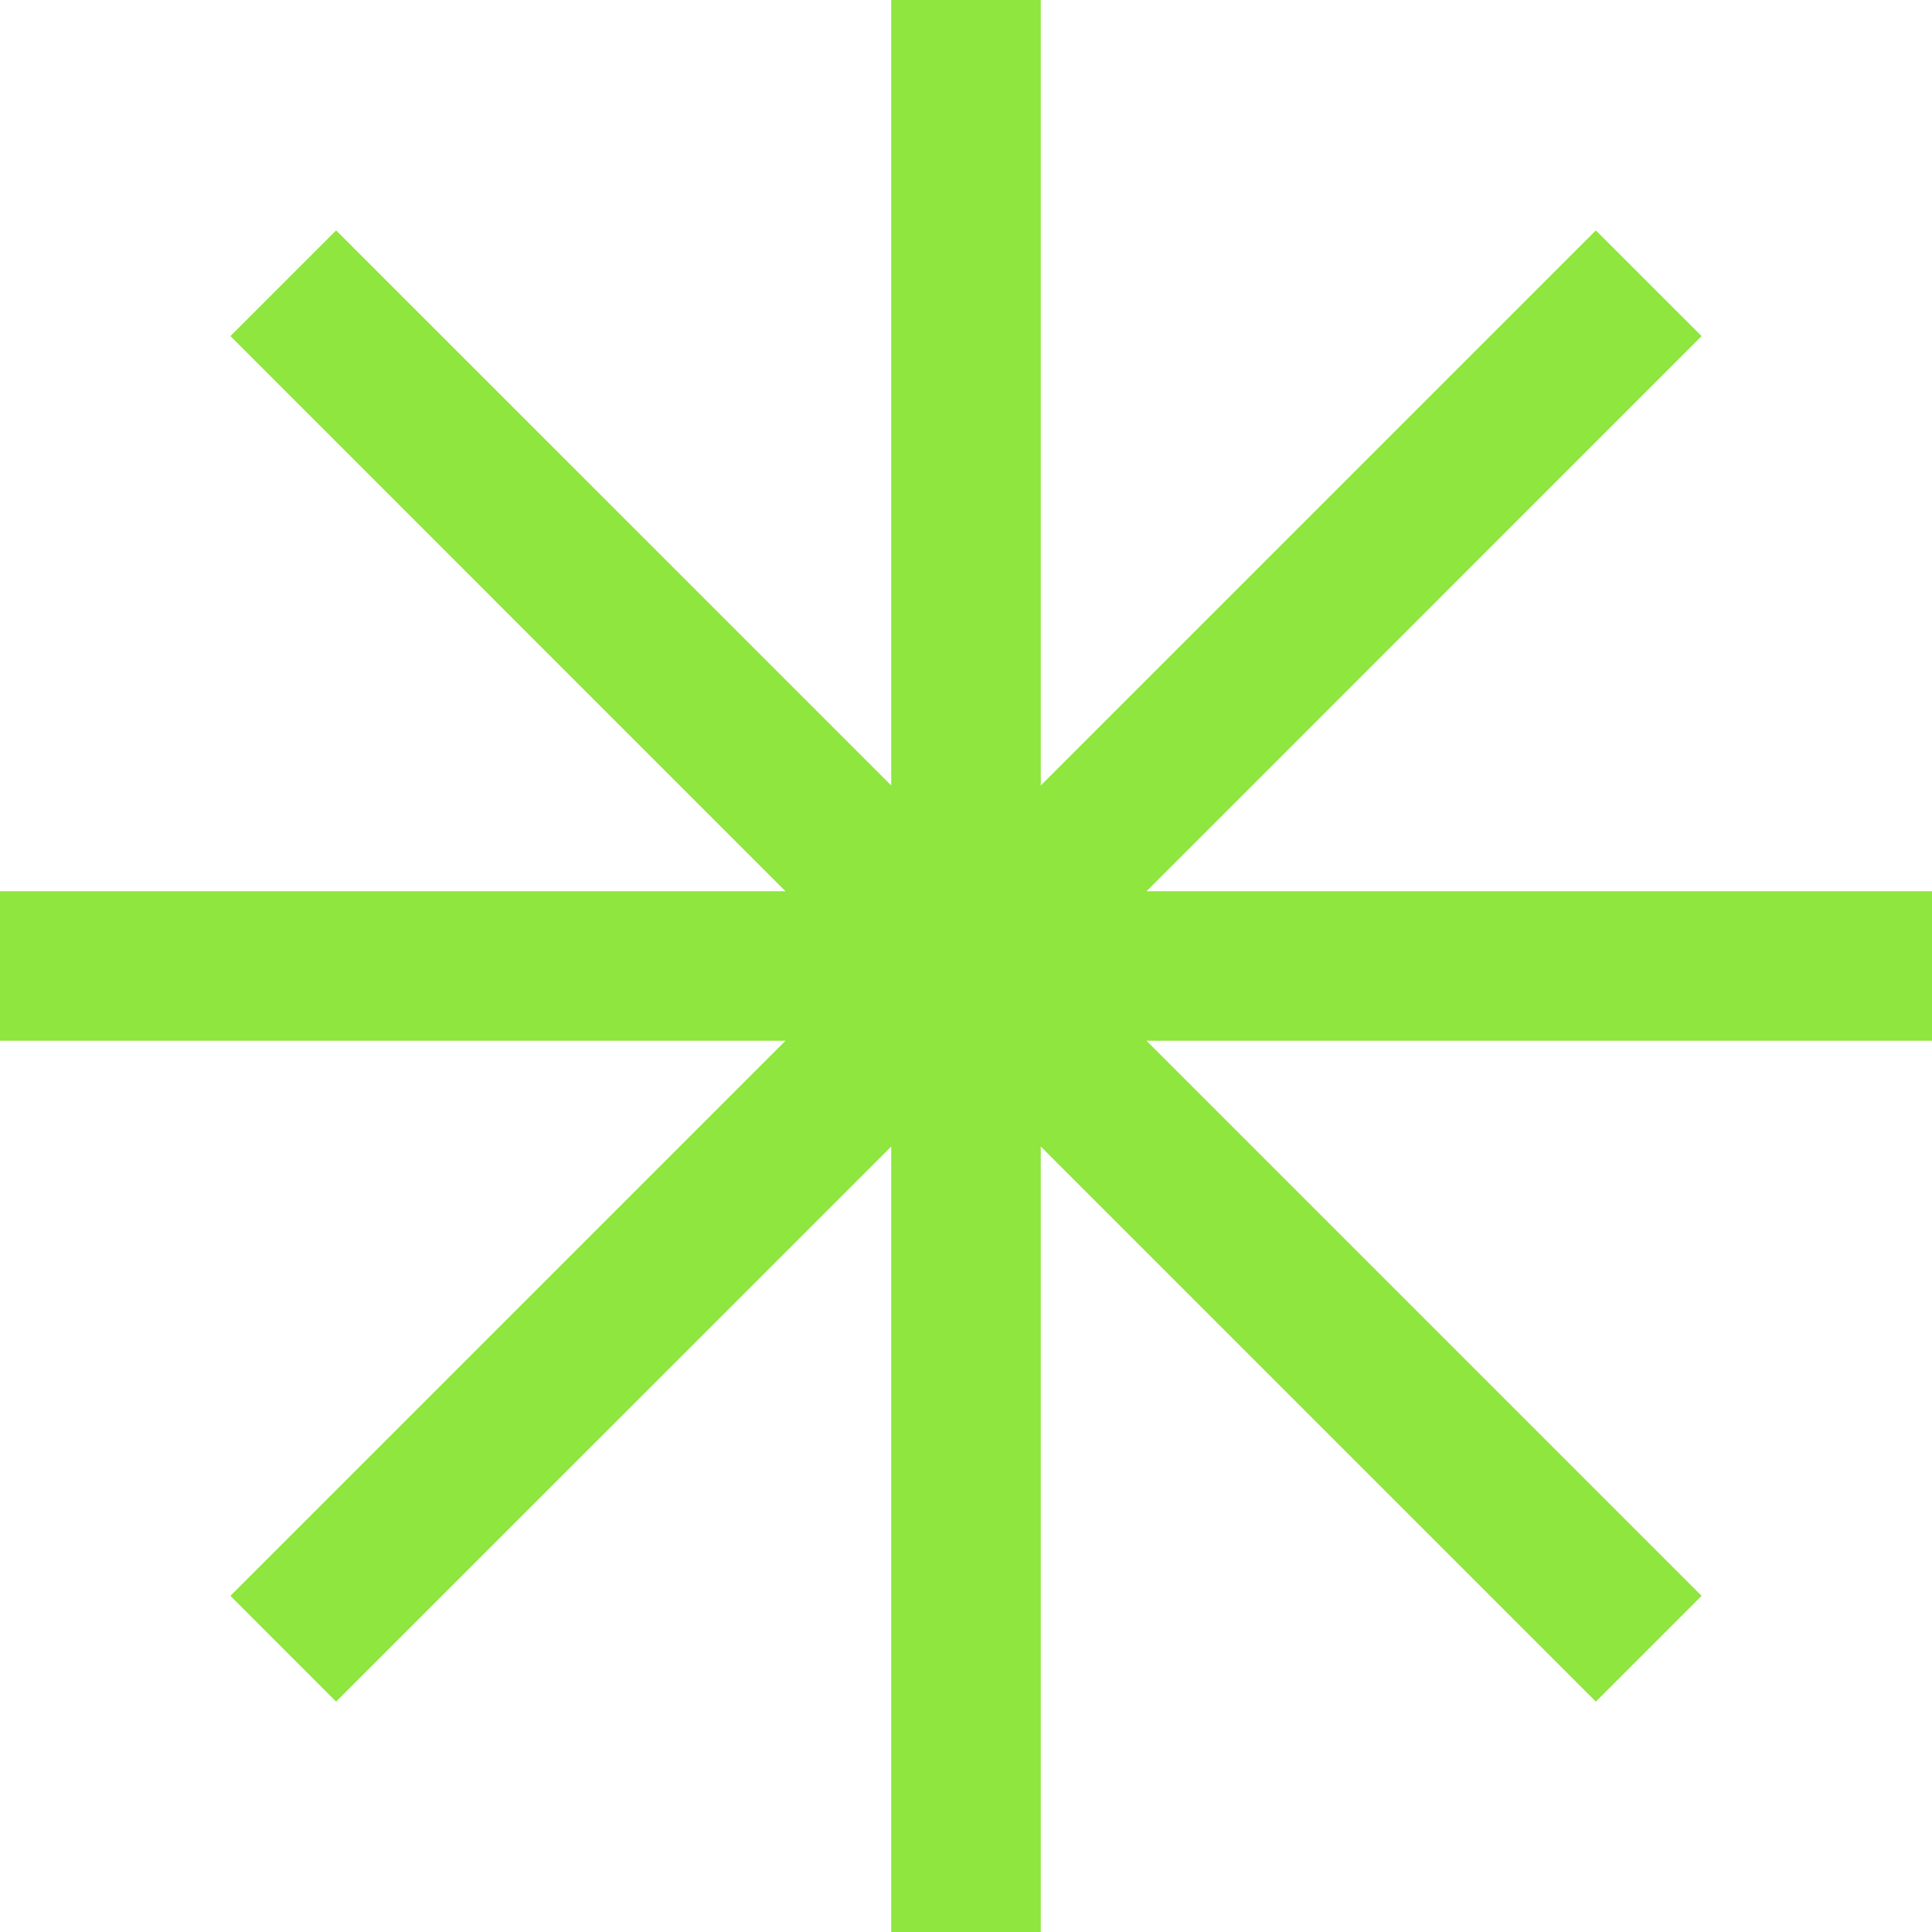 <?xml version="1.0" encoding="utf-8"?>
<svg xmlns="http://www.w3.org/2000/svg" fill="none" height="100%" overflow="visible" preserveAspectRatio="none" style="display: block;" viewBox="0 0 27 27" width="100%">
<path d="M27 12.455H16.023L23.78 4.697L22.302 3.22L14.545 10.977V0H12.455V10.977L4.697 3.22L3.22 4.697L10.977 12.455H0V14.545H10.977L3.22 22.302L4.697 23.78L12.455 16.023V27H14.545V16.023L22.302 23.78L23.78 22.302L16.023 14.545H27V12.455Z" fill="#8FE63E" id="Vector"/>
</svg>